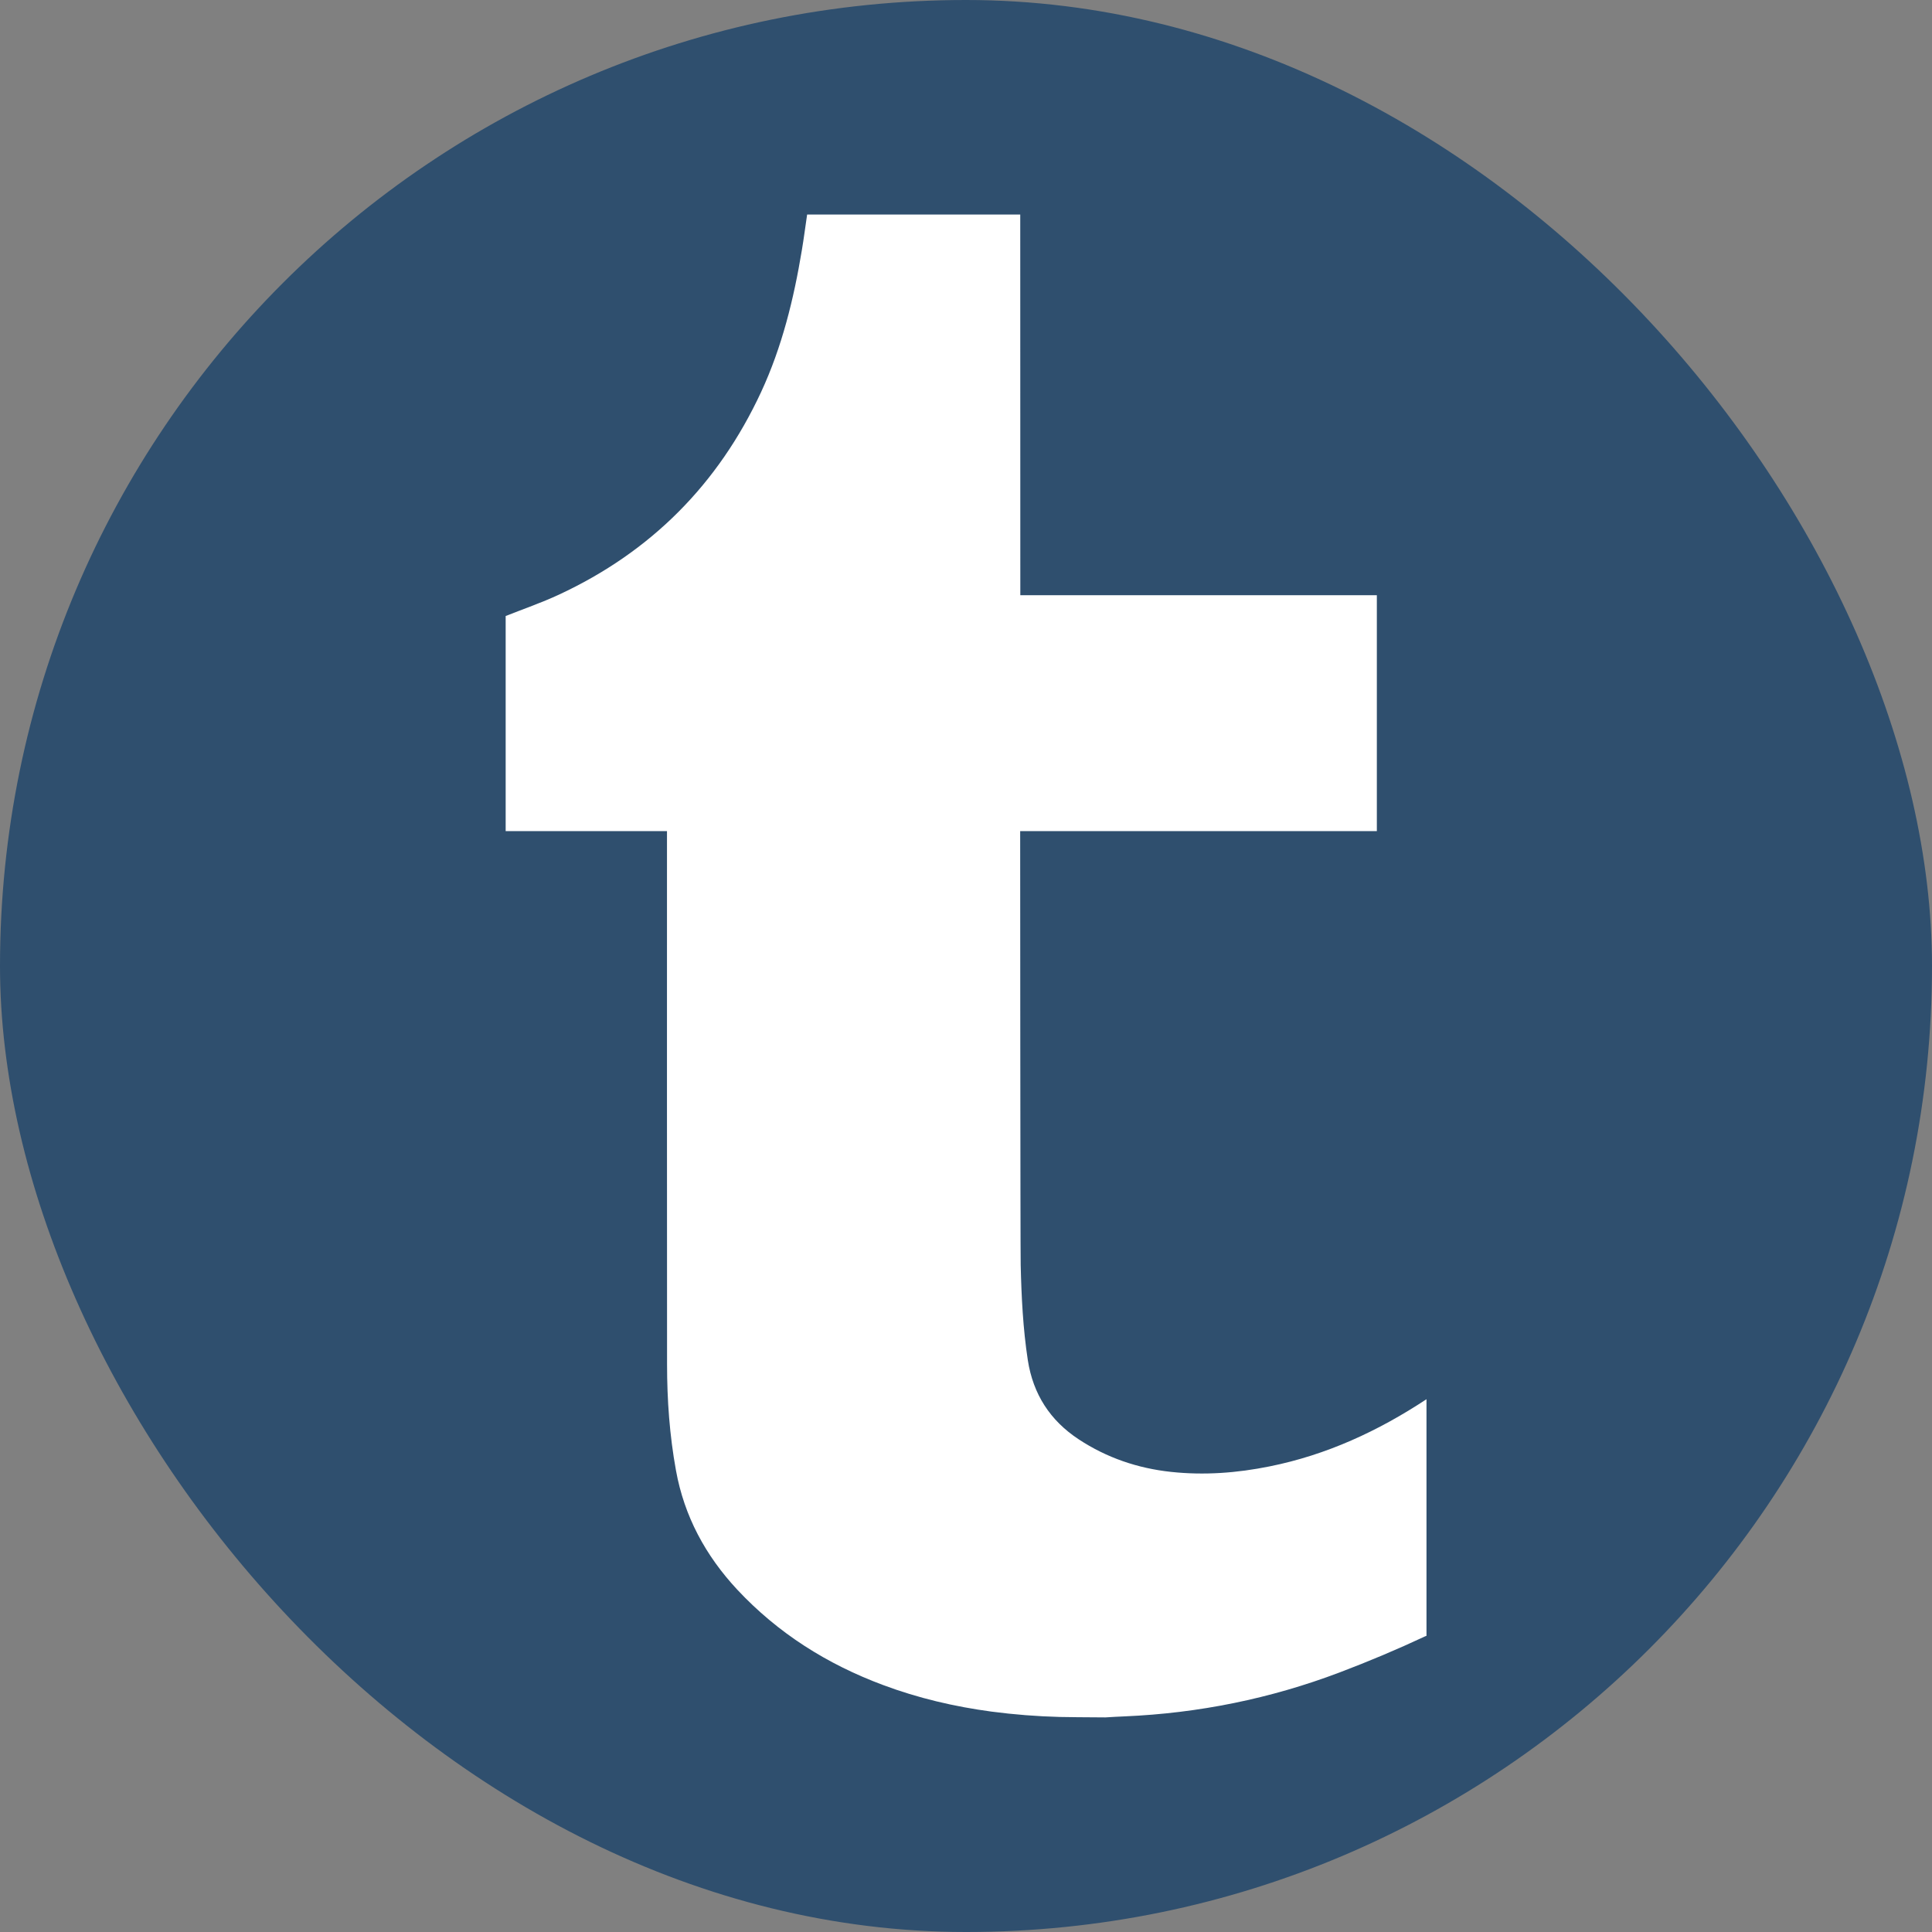 <svg width="26" height="26" viewBox="0 0 26 26" fill="none" xmlns="http://www.w3.org/2000/svg">
<rect x="0" y="0" width="26" height="26" fill="#808080" stroke="none"/>
<g clip-path="url(#clip0_19365_99469)">
<path d="M26 0H0V26H26V0Z" fill="#2F4F6E"/>
<path d="M19.197 18.83V22.014C19.191 22.016 19.185 22.018 19.179 22.021C18.801 22.198 18.416 22.36 18.025 22.508C17.095 22.86 16.132 23.055 15.139 23.098C15.051 23.101 14.964 23.107 14.876 23.112C14.683 23.112 14.273 23.107 14.26 23.106C13.953 23.098 13.648 23.074 13.343 23.034C12.844 22.967 12.356 22.853 11.883 22.676C11.132 22.396 10.47 21.98 9.92 21.391C9.495 20.934 9.209 20.407 9.097 19.789C9.011 19.316 8.977 18.841 8.977 18.362C8.975 15.988 8.976 13.559 8.976 11.185H6.805V8.29C7.045 8.195 7.286 8.112 7.521 8.003C8.761 7.427 9.667 6.515 10.243 5.275C10.524 4.669 10.682 4.025 10.791 3.367C10.818 3.207 10.838 3.047 10.862 2.887H13.73L13.731 8.01H18.529V11.185H13.729C13.729 11.185 13.731 16.834 13.736 17.023C13.746 17.452 13.767 17.88 13.832 18.305C13.903 18.762 14.132 19.117 14.517 19.37C14.894 19.618 15.311 19.76 15.759 19.808C16.205 19.856 16.647 19.823 17.086 19.734C17.853 19.58 18.548 19.258 19.197 18.83Z" fill="white"/>
</g>
<defs>
<clipPath id="clip0_19365_99469">
<rect width="26" height="26" rx="13" fill="white"/>
</clipPath>
</defs>
</svg>

